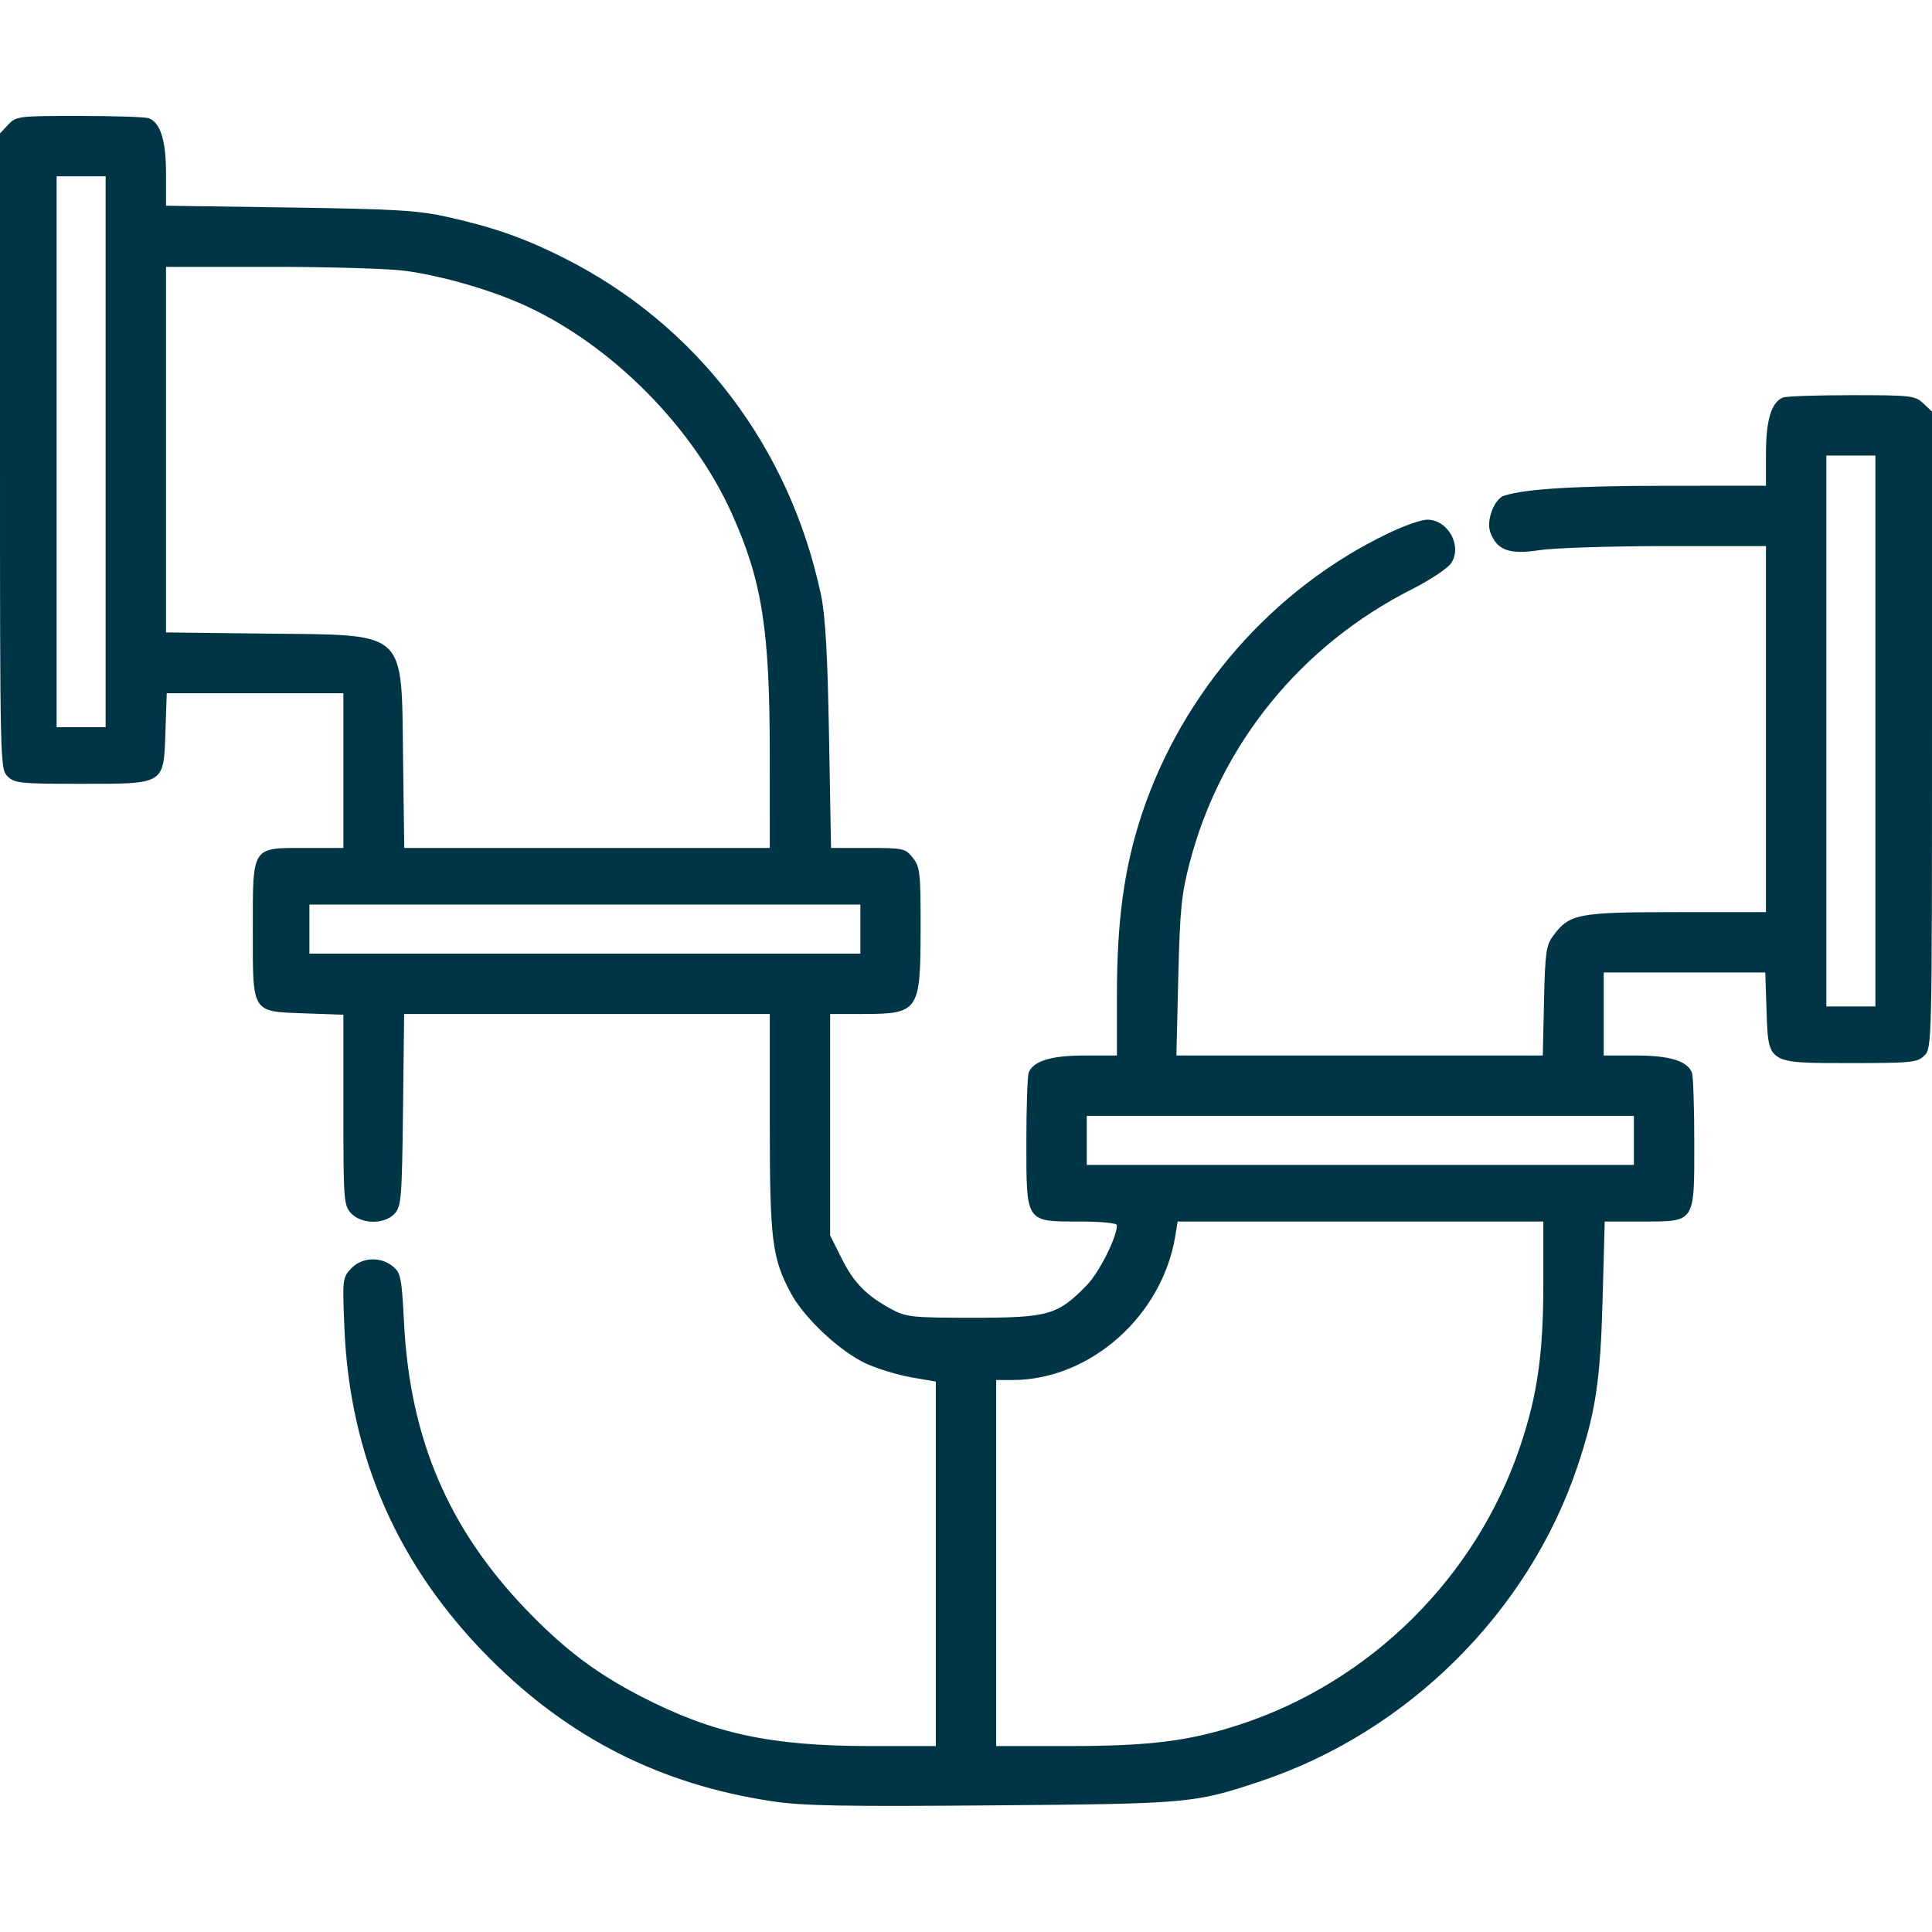<svg width="50" height="50" viewBox="0 0 50 50" fill="none" xmlns="http://www.w3.org/2000/svg">
<path fill-rule="evenodd" clip-rule="evenodd" d="M0.212 3.226L0 3.452V11.673C0 19.764 0.003 19.898 0.195 20.09C0.376 20.27 0.521 20.285 2.089 20.285C4.282 20.285 4.234 20.315 4.282 18.927L4.315 17.941H6.601H8.887V19.943V21.945H7.91C6.5 21.945 6.543 21.879 6.543 24.079C6.543 26.247 6.498 26.177 7.92 26.227L8.887 26.261V28.723C8.887 31.067 8.896 31.196 9.086 31.399C9.355 31.688 9.957 31.692 10.214 31.408C10.385 31.219 10.403 31.001 10.43 28.722L10.459 26.242H15.19H19.922V29.054C19.922 32.109 19.98 32.571 20.478 33.486C20.825 34.123 21.75 34.985 22.415 35.289C22.715 35.427 23.244 35.587 23.59 35.647L24.219 35.755V40.471V45.188H22.523C19.947 45.188 18.453 44.865 16.602 43.91C15.422 43.302 14.602 42.681 13.613 41.652C11.605 39.56 10.613 37.236 10.458 34.262C10.396 33.057 10.373 32.941 10.165 32.773C9.842 32.511 9.361 32.537 9.085 32.831C8.866 33.065 8.86 33.11 8.913 34.369C9.053 37.713 10.305 40.552 12.695 42.942C14.742 44.989 17.105 46.182 19.971 46.615C20.771 46.736 21.804 46.755 25.684 46.723C30.791 46.681 30.907 46.67 32.611 46.102C36.426 44.831 39.553 41.73 40.821 37.961C41.295 36.55 41.417 35.746 41.475 33.64L41.53 31.613H42.494C43.881 31.613 43.848 31.664 43.848 29.57C43.848 28.662 43.82 27.847 43.787 27.76C43.671 27.459 43.208 27.316 42.339 27.316H41.504V26.242V25.168H43.594H45.685L45.718 26.153C45.766 27.541 45.718 27.512 47.911 27.512C49.479 27.512 49.624 27.497 49.805 27.316C49.997 27.124 50 26.991 50 18.886V10.651L49.774 10.439C49.561 10.239 49.457 10.227 47.926 10.227C47.035 10.227 46.234 10.254 46.147 10.287C45.845 10.403 45.703 10.867 45.703 11.735V12.57L43.091 12.572C40.768 12.574 39.49 12.652 38.931 12.826C38.67 12.908 38.455 13.477 38.571 13.781C38.746 14.243 39.064 14.358 39.834 14.239C40.209 14.181 41.683 14.133 43.11 14.133H45.703V18.869V23.605L43.384 23.606C40.833 23.606 40.615 23.648 40.193 24.223C40.014 24.465 39.986 24.665 39.959 25.907L39.927 27.316H35.186H30.445L30.494 25.29C30.537 23.523 30.575 23.141 30.795 22.303C31.598 19.248 33.68 16.694 36.545 15.247C37.014 15.01 37.469 14.707 37.557 14.573C37.849 14.127 37.475 13.449 36.936 13.449C36.786 13.449 36.336 13.606 35.935 13.799C32.953 15.226 30.606 17.9 29.552 21.066C29.097 22.436 28.906 23.815 28.906 25.742V27.316H28.071C27.203 27.316 26.739 27.459 26.623 27.76C26.59 27.847 26.562 28.654 26.562 29.552C26.562 31.651 26.538 31.613 27.933 31.613C28.492 31.613 28.906 31.653 28.906 31.707C28.906 32.019 28.45 32.927 28.125 33.262C27.375 34.034 27.134 34.103 25.195 34.103C23.621 34.103 23.455 34.087 23.084 33.889C22.43 33.538 22.099 33.204 21.783 32.57L21.484 31.973V29.107V26.242H22.321C23.772 26.242 23.821 26.172 23.825 24.082C23.828 22.586 23.812 22.44 23.626 22.203C23.432 21.956 23.384 21.945 22.465 21.945H21.507L21.455 19.04C21.418 16.942 21.36 15.932 21.249 15.405C20.439 11.562 18.025 8.397 14.589 6.673C13.568 6.16 12.778 5.883 11.572 5.613C10.821 5.445 10.23 5.41 7.495 5.37L4.297 5.324V4.499C4.297 3.64 4.154 3.176 3.853 3.061C3.766 3.027 2.959 3 2.06 3C0.477 3 0.418 3.007 0.212 3.226ZM2.734 11.691V18.82H2.1H1.465V11.691V4.562H2.1H2.734V11.691ZM10.505 7.011C11.48 7.147 12.74 7.515 13.616 7.919C15.85 8.951 17.939 11.06 18.941 13.294C19.724 15.039 19.921 16.286 19.921 19.528L19.922 21.945H15.192H10.462L10.431 19.626C10.387 16.27 10.572 16.44 6.909 16.398L4.297 16.367V11.637V6.906H7.024C8.524 6.906 10.09 6.953 10.505 7.011ZM48.535 18.918V26.047H47.9H47.266V18.918V11.789H47.9H48.535V18.918ZM22.266 24.045V24.68H15.137H8.008V24.045V23.41H15.137H22.266V24.045ZM42.285 29.514V30.148H35.205H28.125V29.514V28.879H35.205H42.285V29.514ZM39.941 33.212C39.941 35.026 39.791 36.091 39.347 37.416C38.21 40.809 35.478 43.523 32.08 44.634C30.783 45.058 29.753 45.188 27.673 45.188H25.781V40.451V35.715H26.2C28.21 35.715 30.08 34.058 30.418 31.98L30.478 31.613H35.209H39.941V33.212Z" fill="#003545"/>
</svg>
